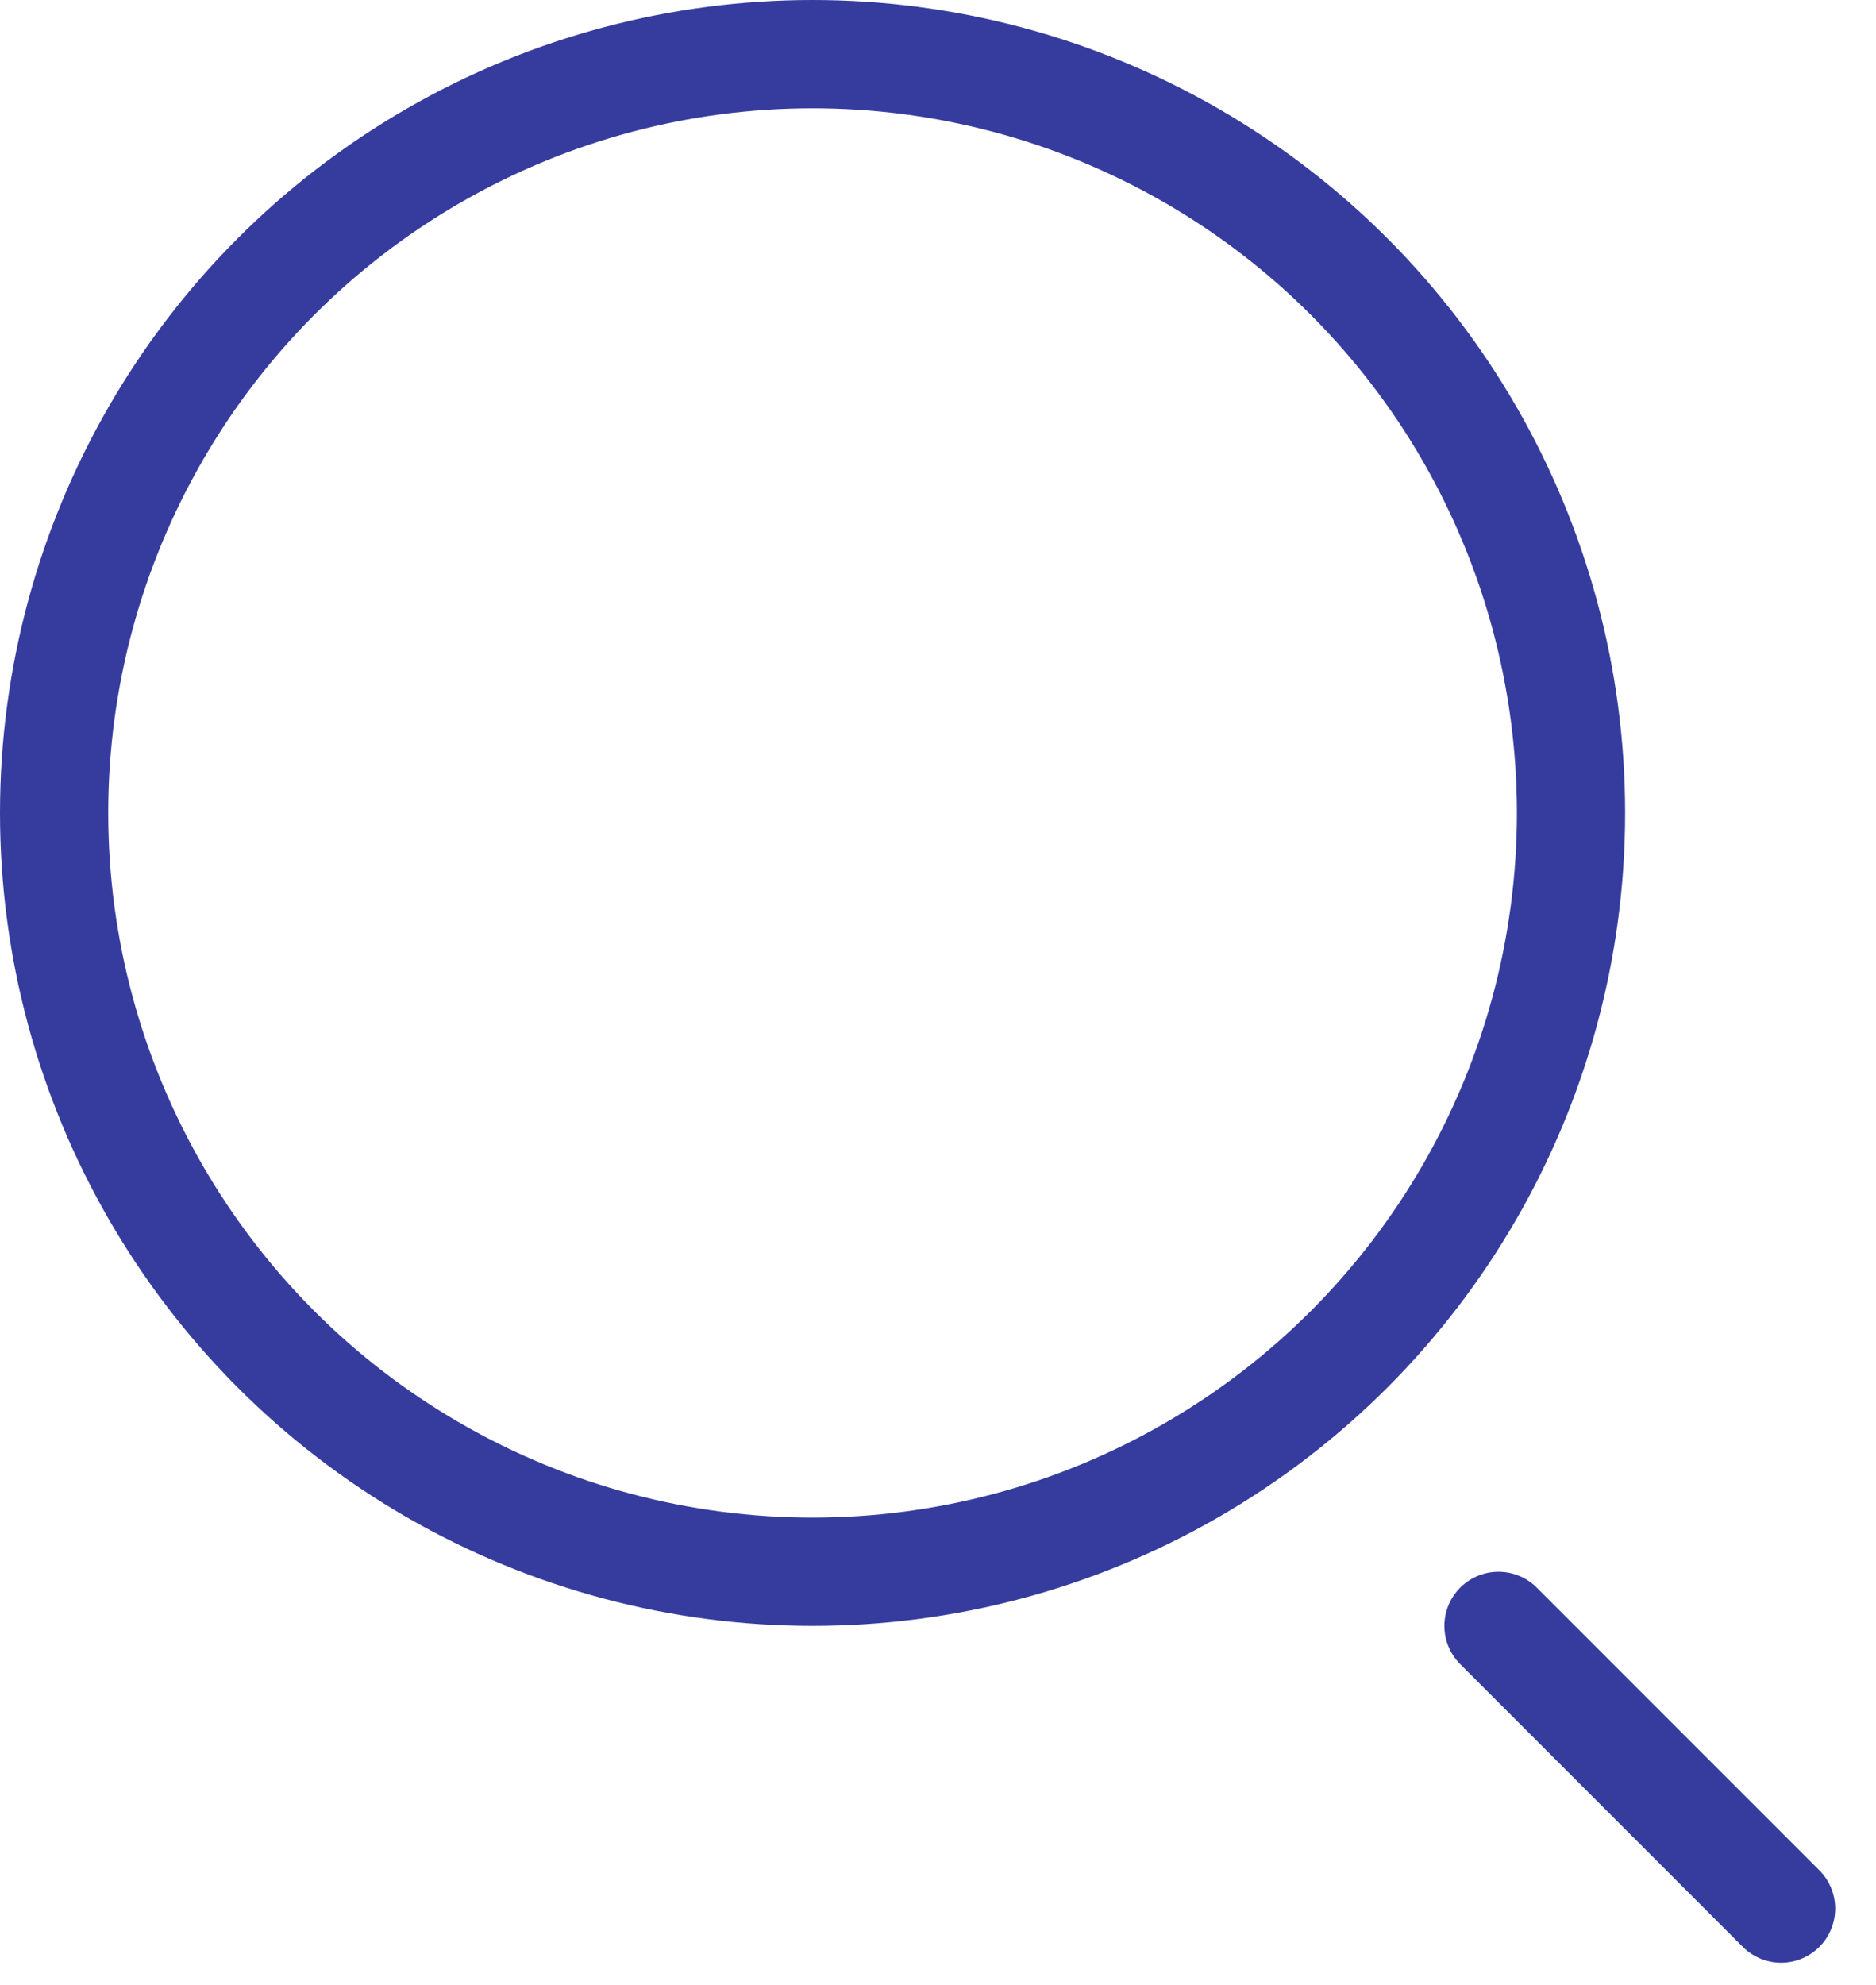 <svg width="52" height="55" viewBox="0 0 52 55" fill="none" xmlns="http://www.w3.org/2000/svg">
<circle cx="22.523" cy="22.523" r="21.023" stroke="#363C9E" stroke-width="3"/>
<line x1="41.536" y1="45.046" x2="49.369" y2="52.878" stroke="#363C9E" stroke-width="3" stroke-linecap="round"/>
</svg>
